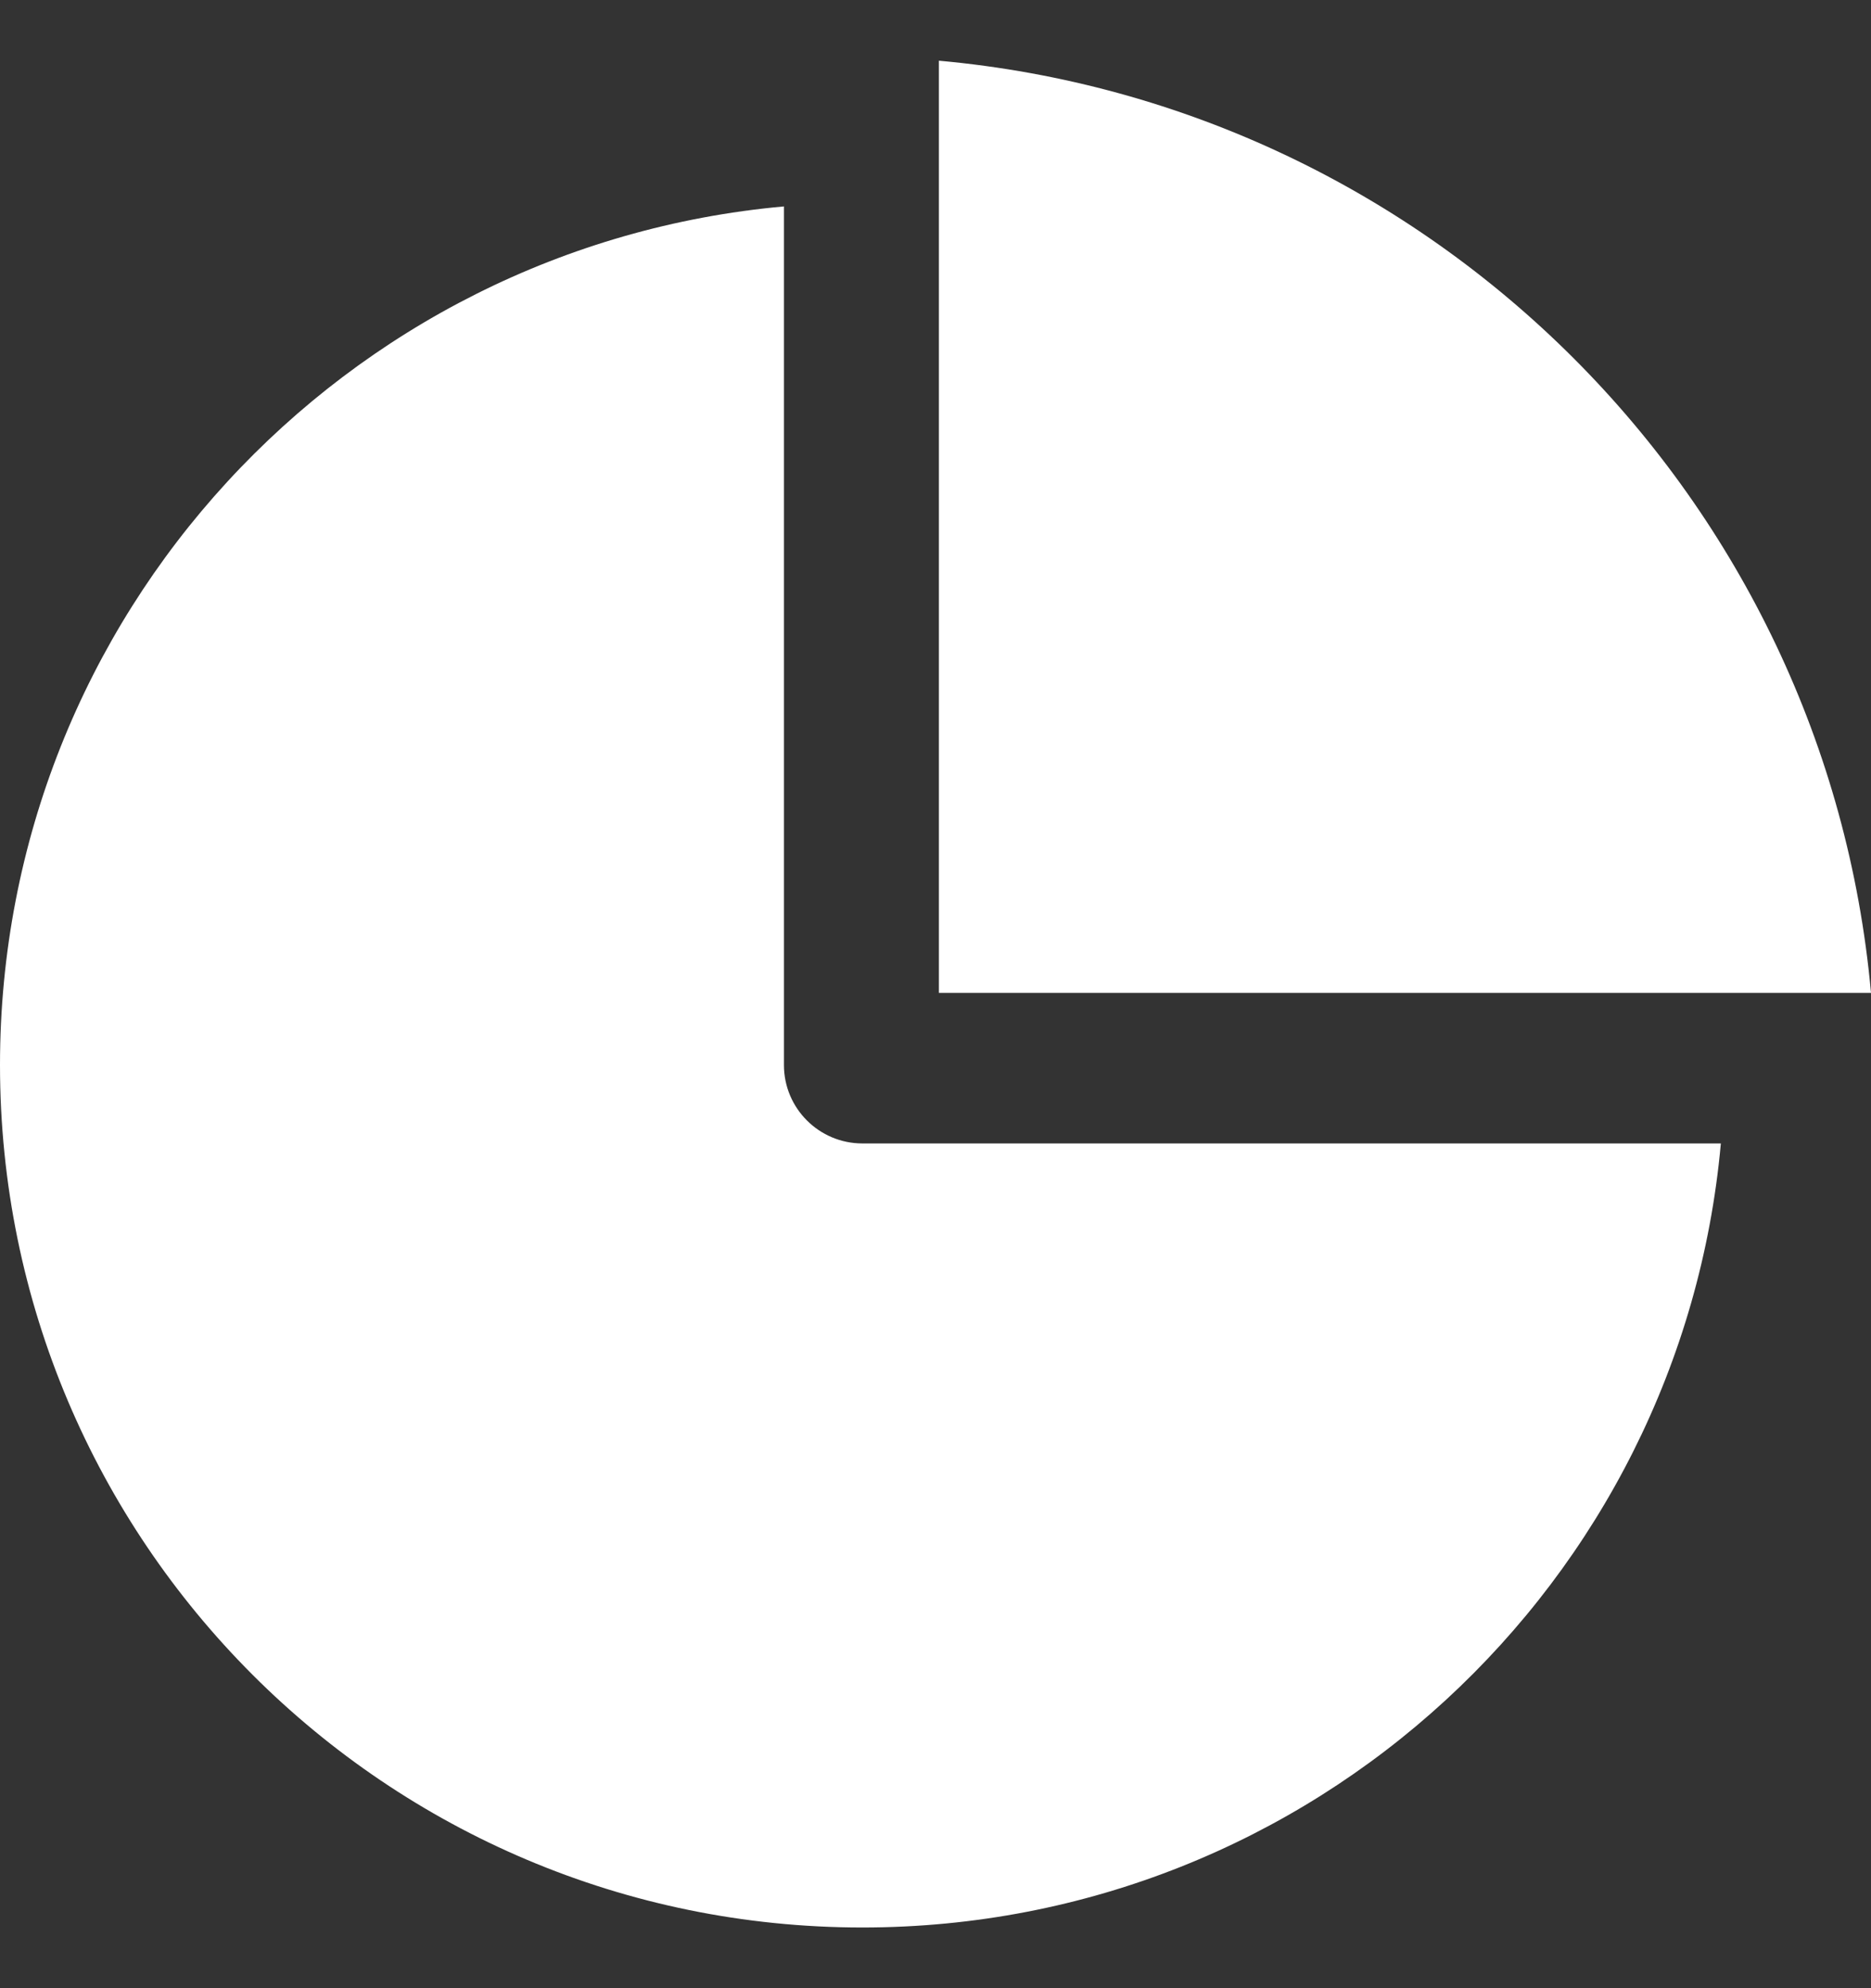 <svg width="16" height="17" viewBox="0 0 16 17" fill="none" xmlns="http://www.w3.org/2000/svg">
  <rect x="0" y="0" width="16" height="17" fill="#333333" stroke="none"/>
  <path
    d="M8.029 8.49V0.519C12.256 0.901 15.618 4.263 16 8.49H8.029L8.029 8.49ZM14.716 9.777H7.375C7.005 9.777 6.704 9.477 6.704 9.107V1.765C2.946 2.104 0 5.26 0 9.106C0 13.179 3.303 16.481 7.375 16.481C11.222 16.481 14.377 13.536 14.716 9.777V9.777Z"
    fill="white" />
</svg>
